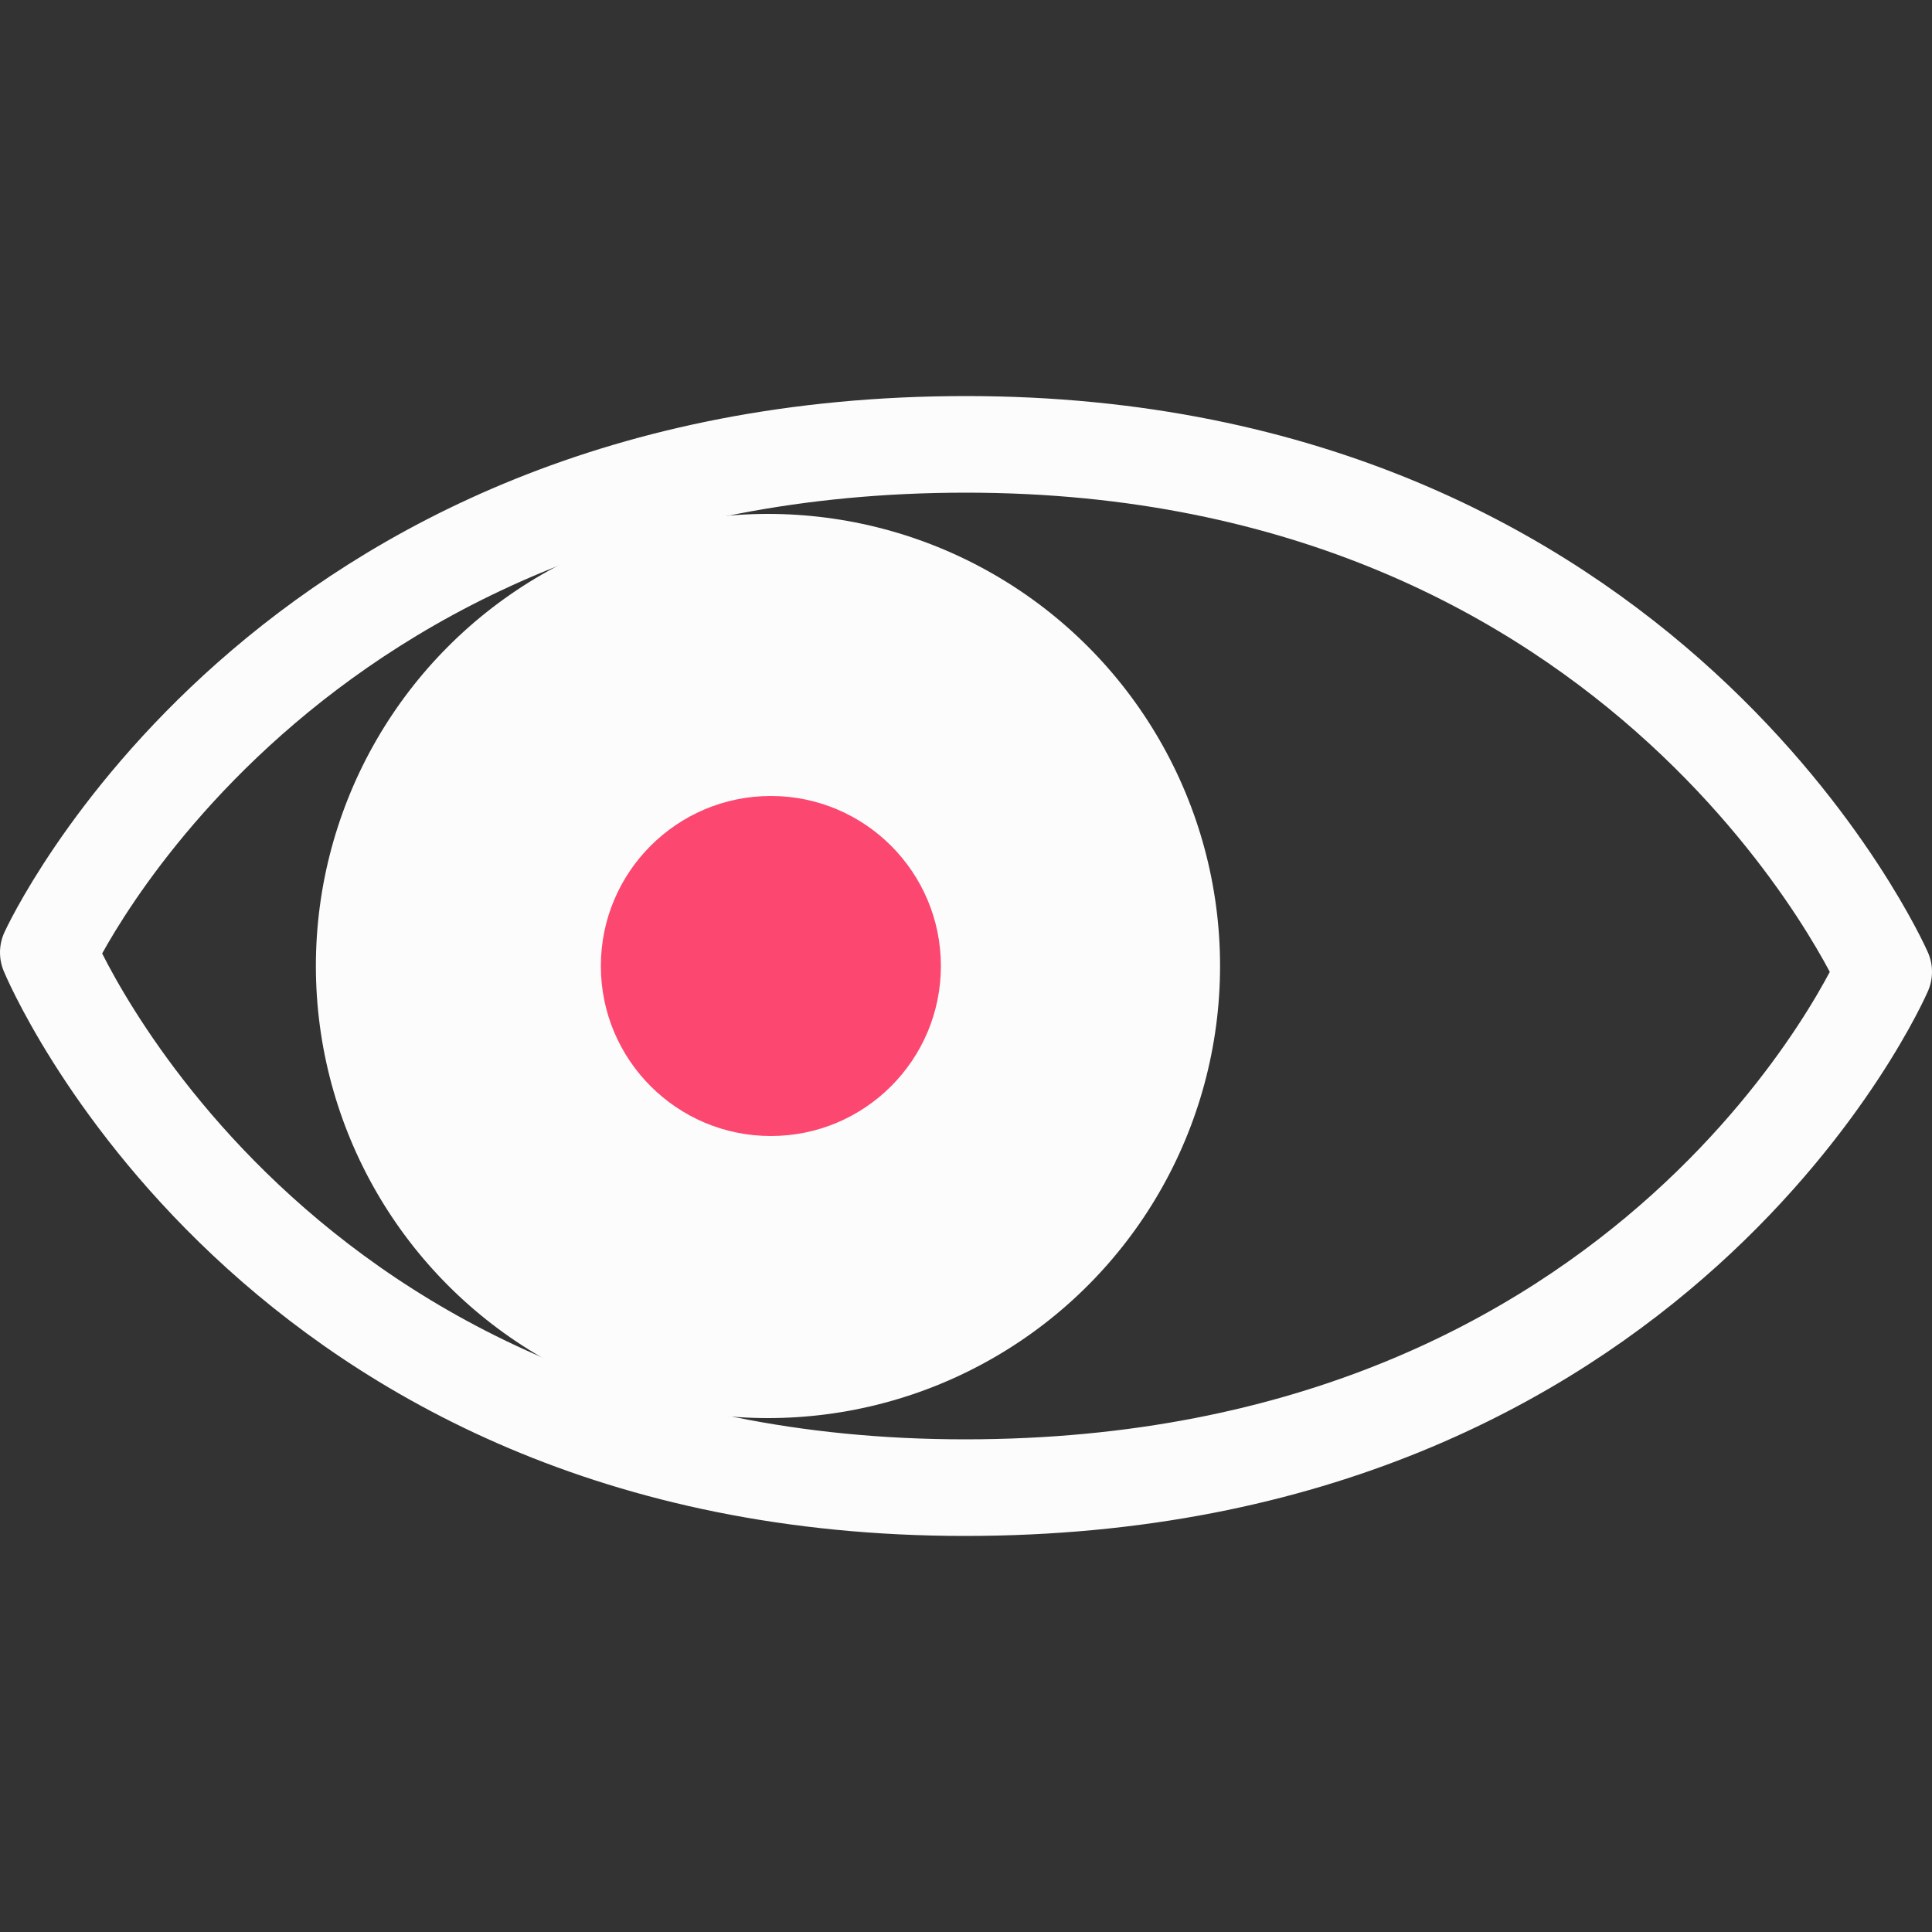<?xml version="1.0" encoding="UTF-8"?>
<svg xmlns="http://www.w3.org/2000/svg" id="Curiosité_-_copie" data-name="Curiosité - copie" viewBox="0 0 20 20">
  <rect x="0" y="0" width="20" height="20" fill="#333333" stroke="none"/>
  <defs>
    <style>
      .cls-1 {
        fill: #fcfcfc;
      }

      .cls-1, .cls-2 {
        stroke-width: 0px;
      }

      .cls-2 {
        fill: #fc4770;
      }

      .cls-3 {
        fill: none;
        stroke: #fcfcfc;
        stroke-linecap: round;
        stroke-linejoin: round;
        stroke-width: 1px;
      }
    </style>
  </defs>
  <path class="cls-3" d="M19.5,10.06s-2.4-5.46-9.5-5.46S.5,9.86.5,9.86c0,0,2.29,5.54,9.49,5.54s9.51-5.34,9.51-5.34Z"></path>
  <circle class="cls-1" cx="7.95" cy="10" r="4.68"></circle>
  <circle class="cls-2" cx="7.98" cy="10" r="1.76"></circle>
</svg>
